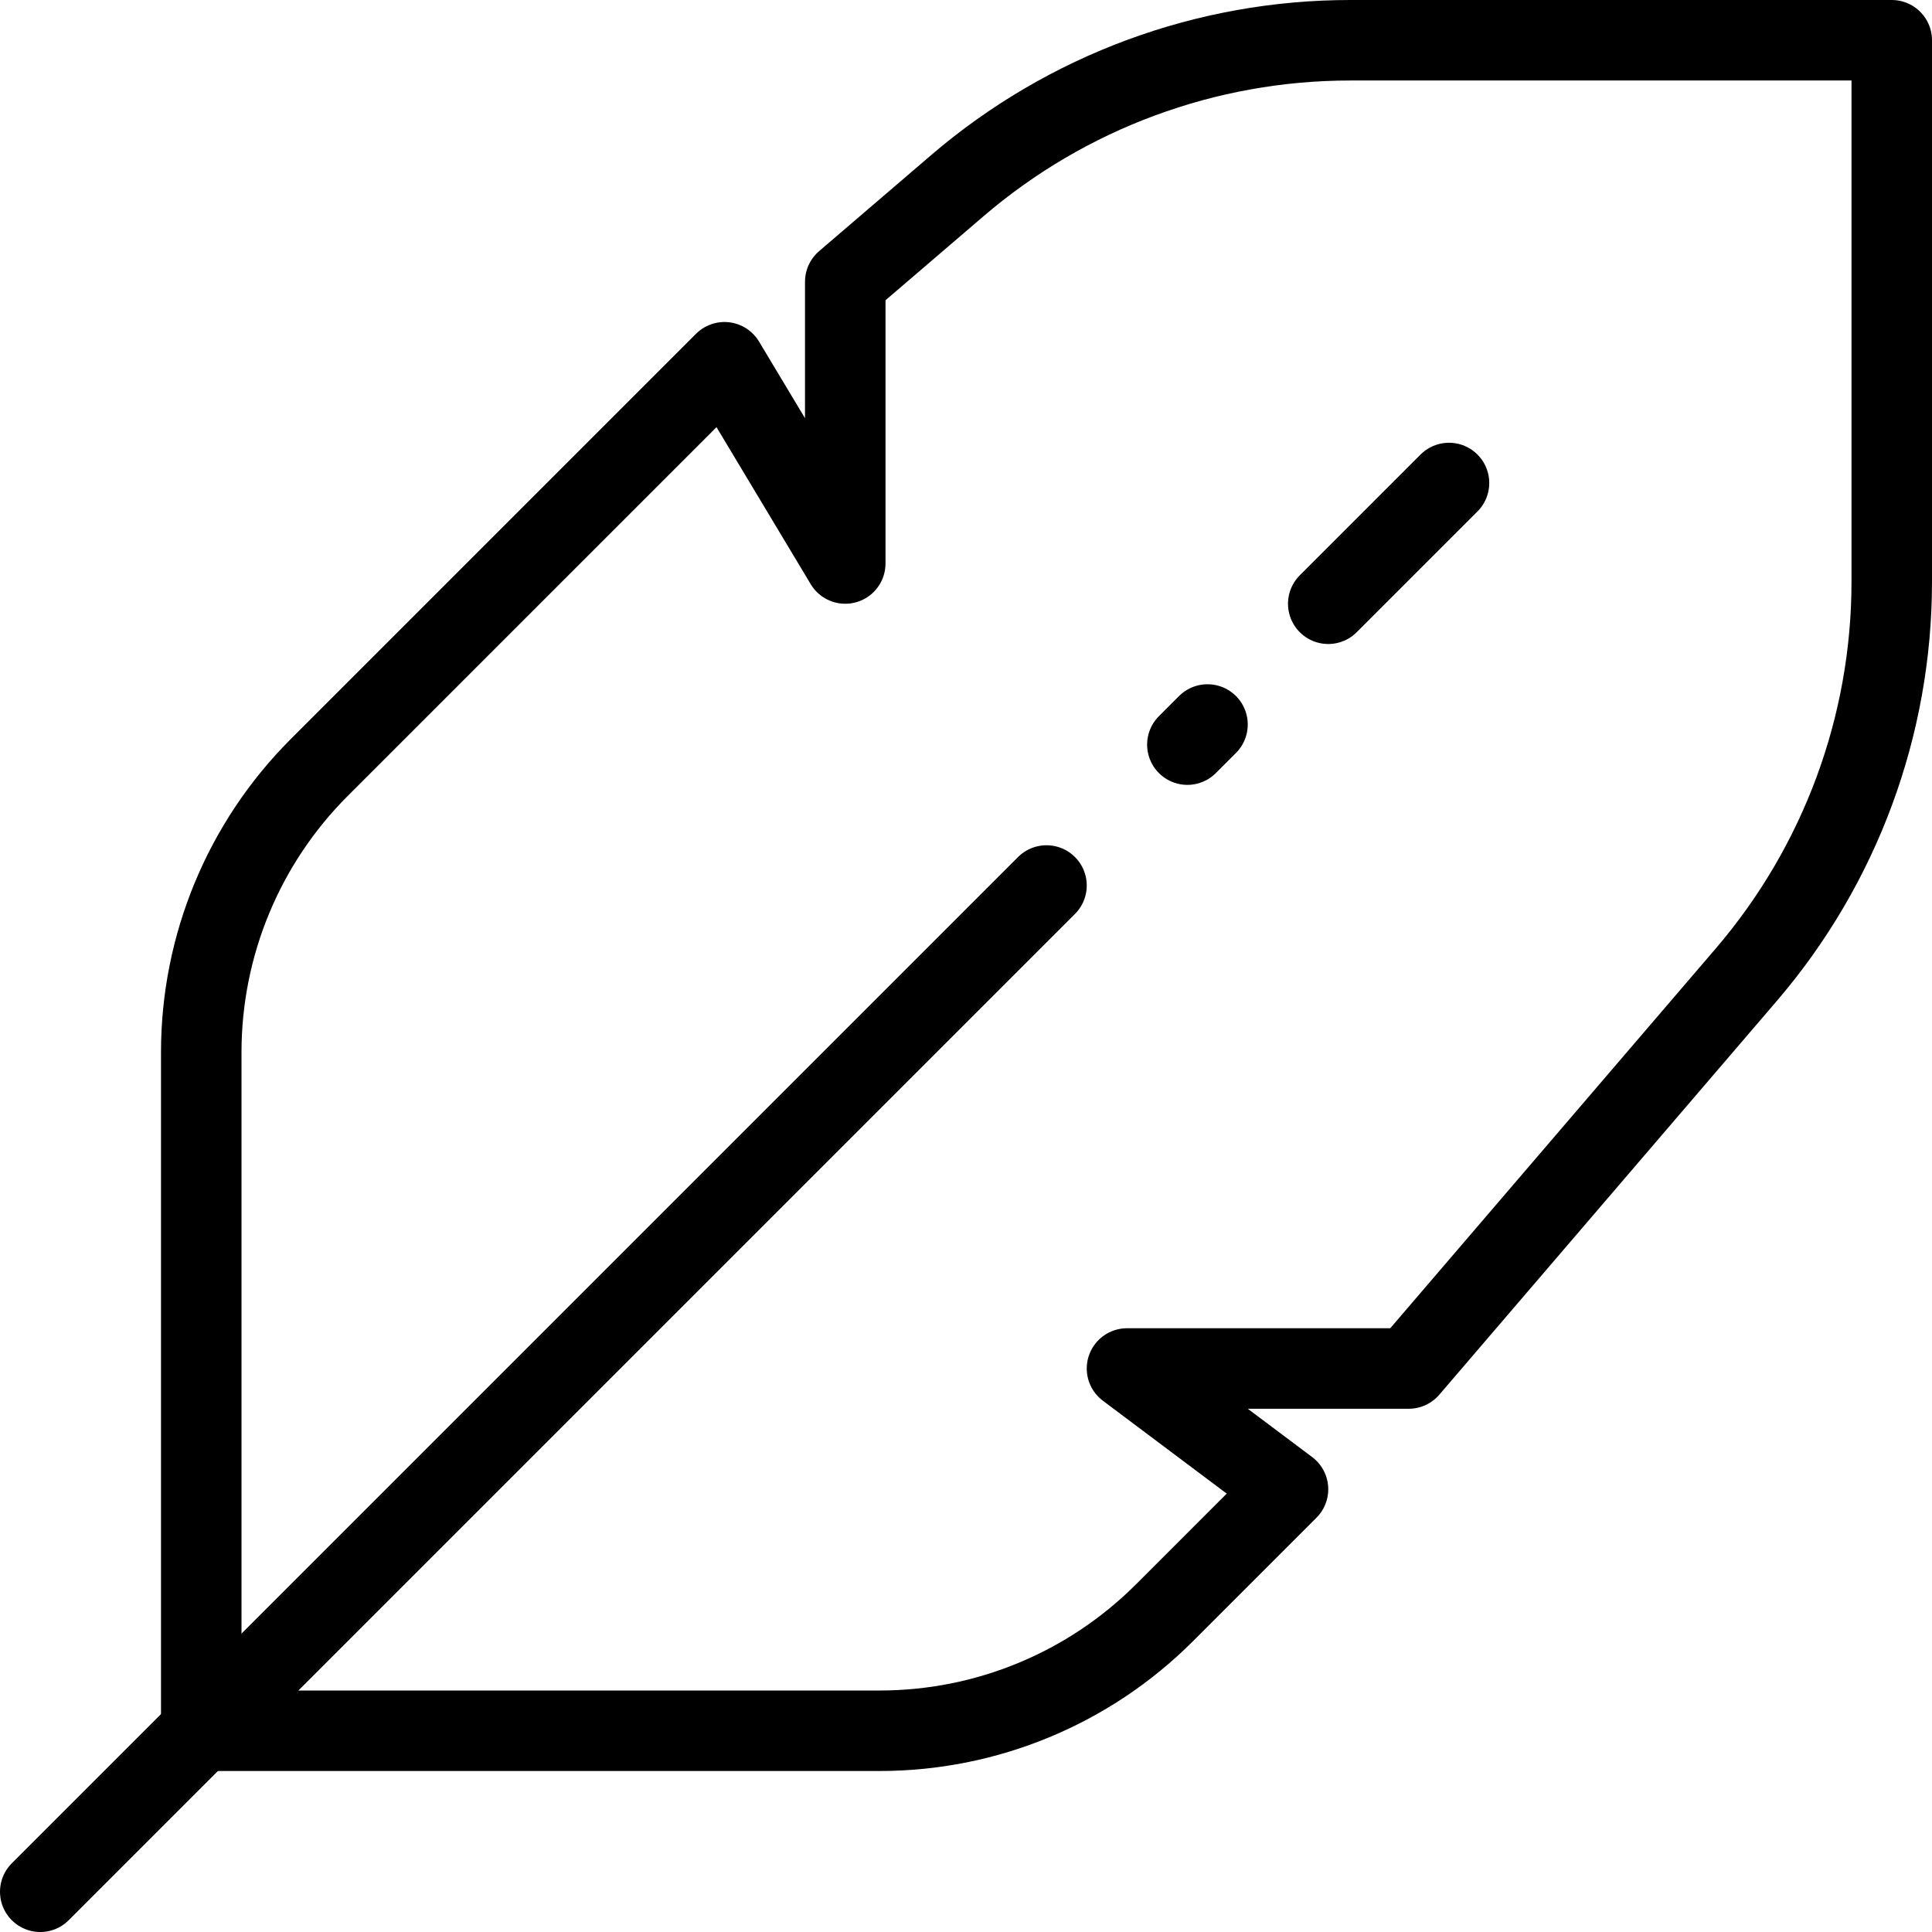 <svg xmlns="http://www.w3.org/2000/svg" width="48" height="48" viewBox="0 0 48 48" fill="none"><path d="M21.858 43H5V26.142C5 23.49 6.054 20.946 7.929 19.071L18 9L21 14V7L23.787 4.611C26.506 2.281 29.968 1 33.549 1H47V14.451C47 18.032 45.719 21.494 43.389 24.213L35 34H28L32 37L28.929 40.071C27.054 41.946 24.51 43 21.858 43Z" stroke="black" stroke-width="2" stroke-linecap="round" stroke-linejoin="round"></path><path d="M1 47L26 22M36 12L33 15M30 18L29.5 18.5" stroke="black" stroke-width="2" stroke-linecap="round"></path></svg>